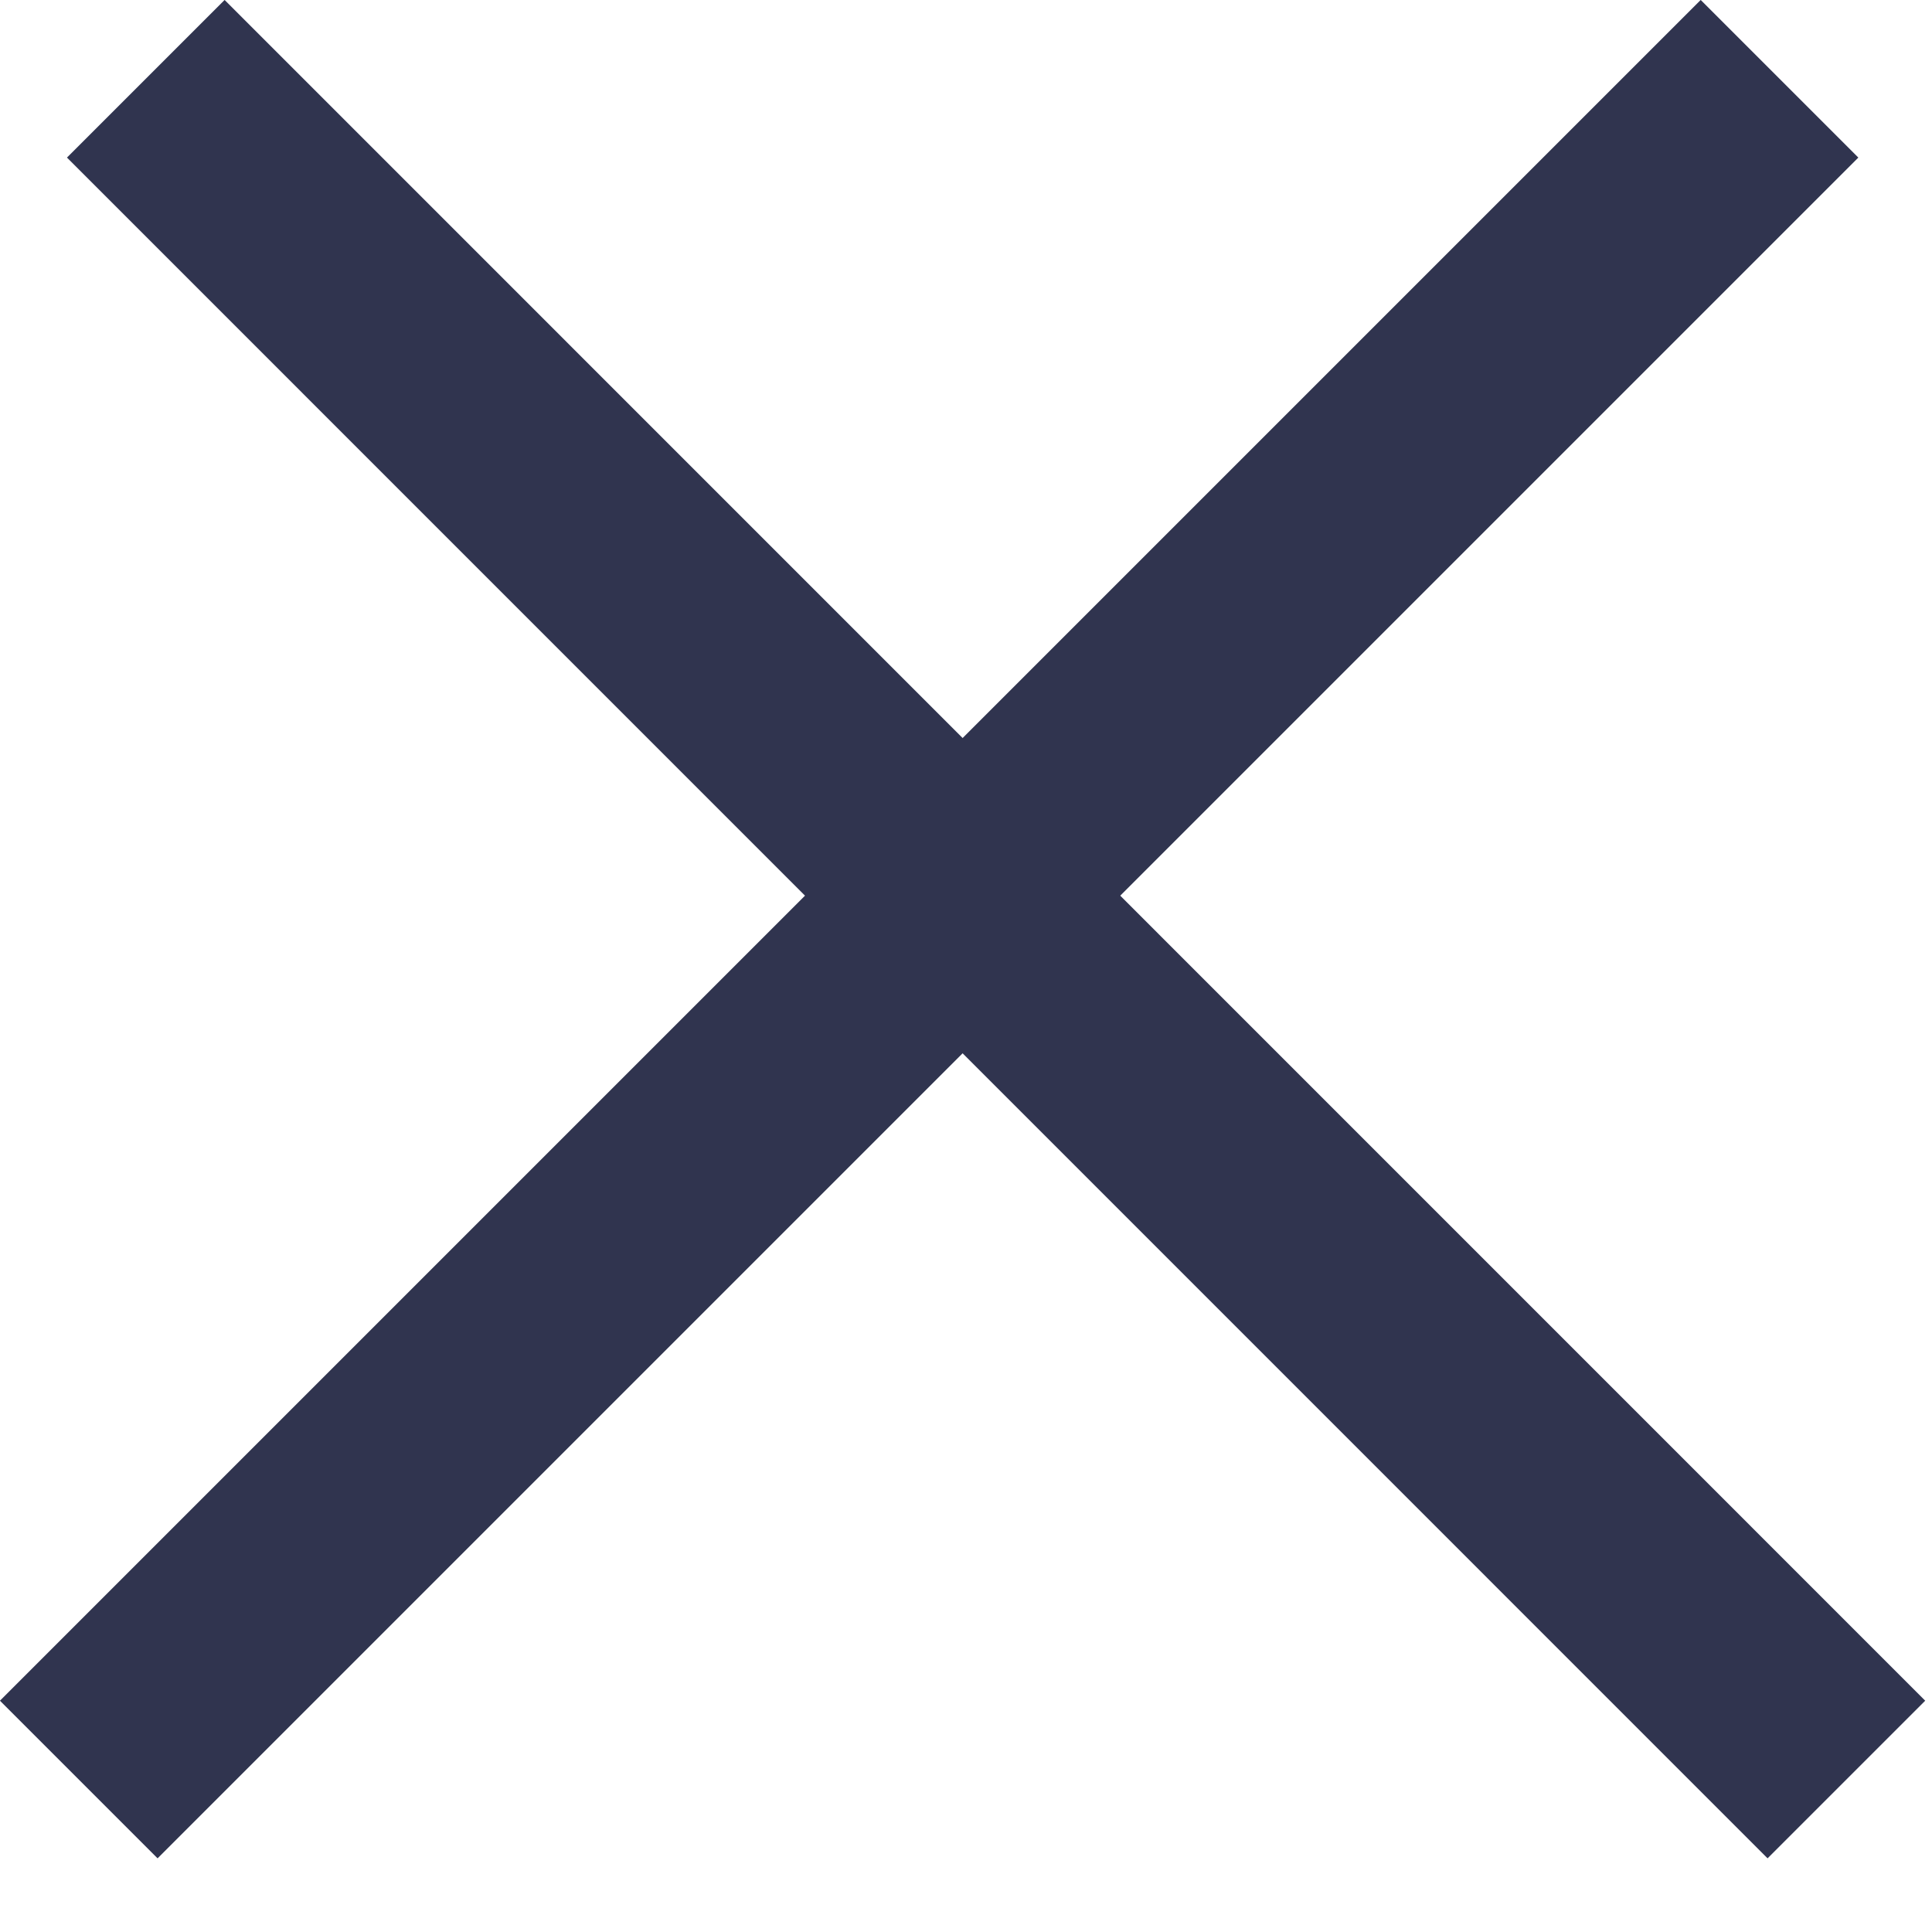 <svg width="13" height="13" viewBox="0 0 13 13" fill="none" xmlns="http://www.w3.org/2000/svg">
<line x1="0.53" y1="11.974" x2="11.974" y2="0.53" stroke="#30344F" stroke-width="1.5"/>
<line x1="0.981" y1="0.53" x2="12.424" y2="11.974" stroke="#30344F" stroke-width="1.5"/>
</svg>
